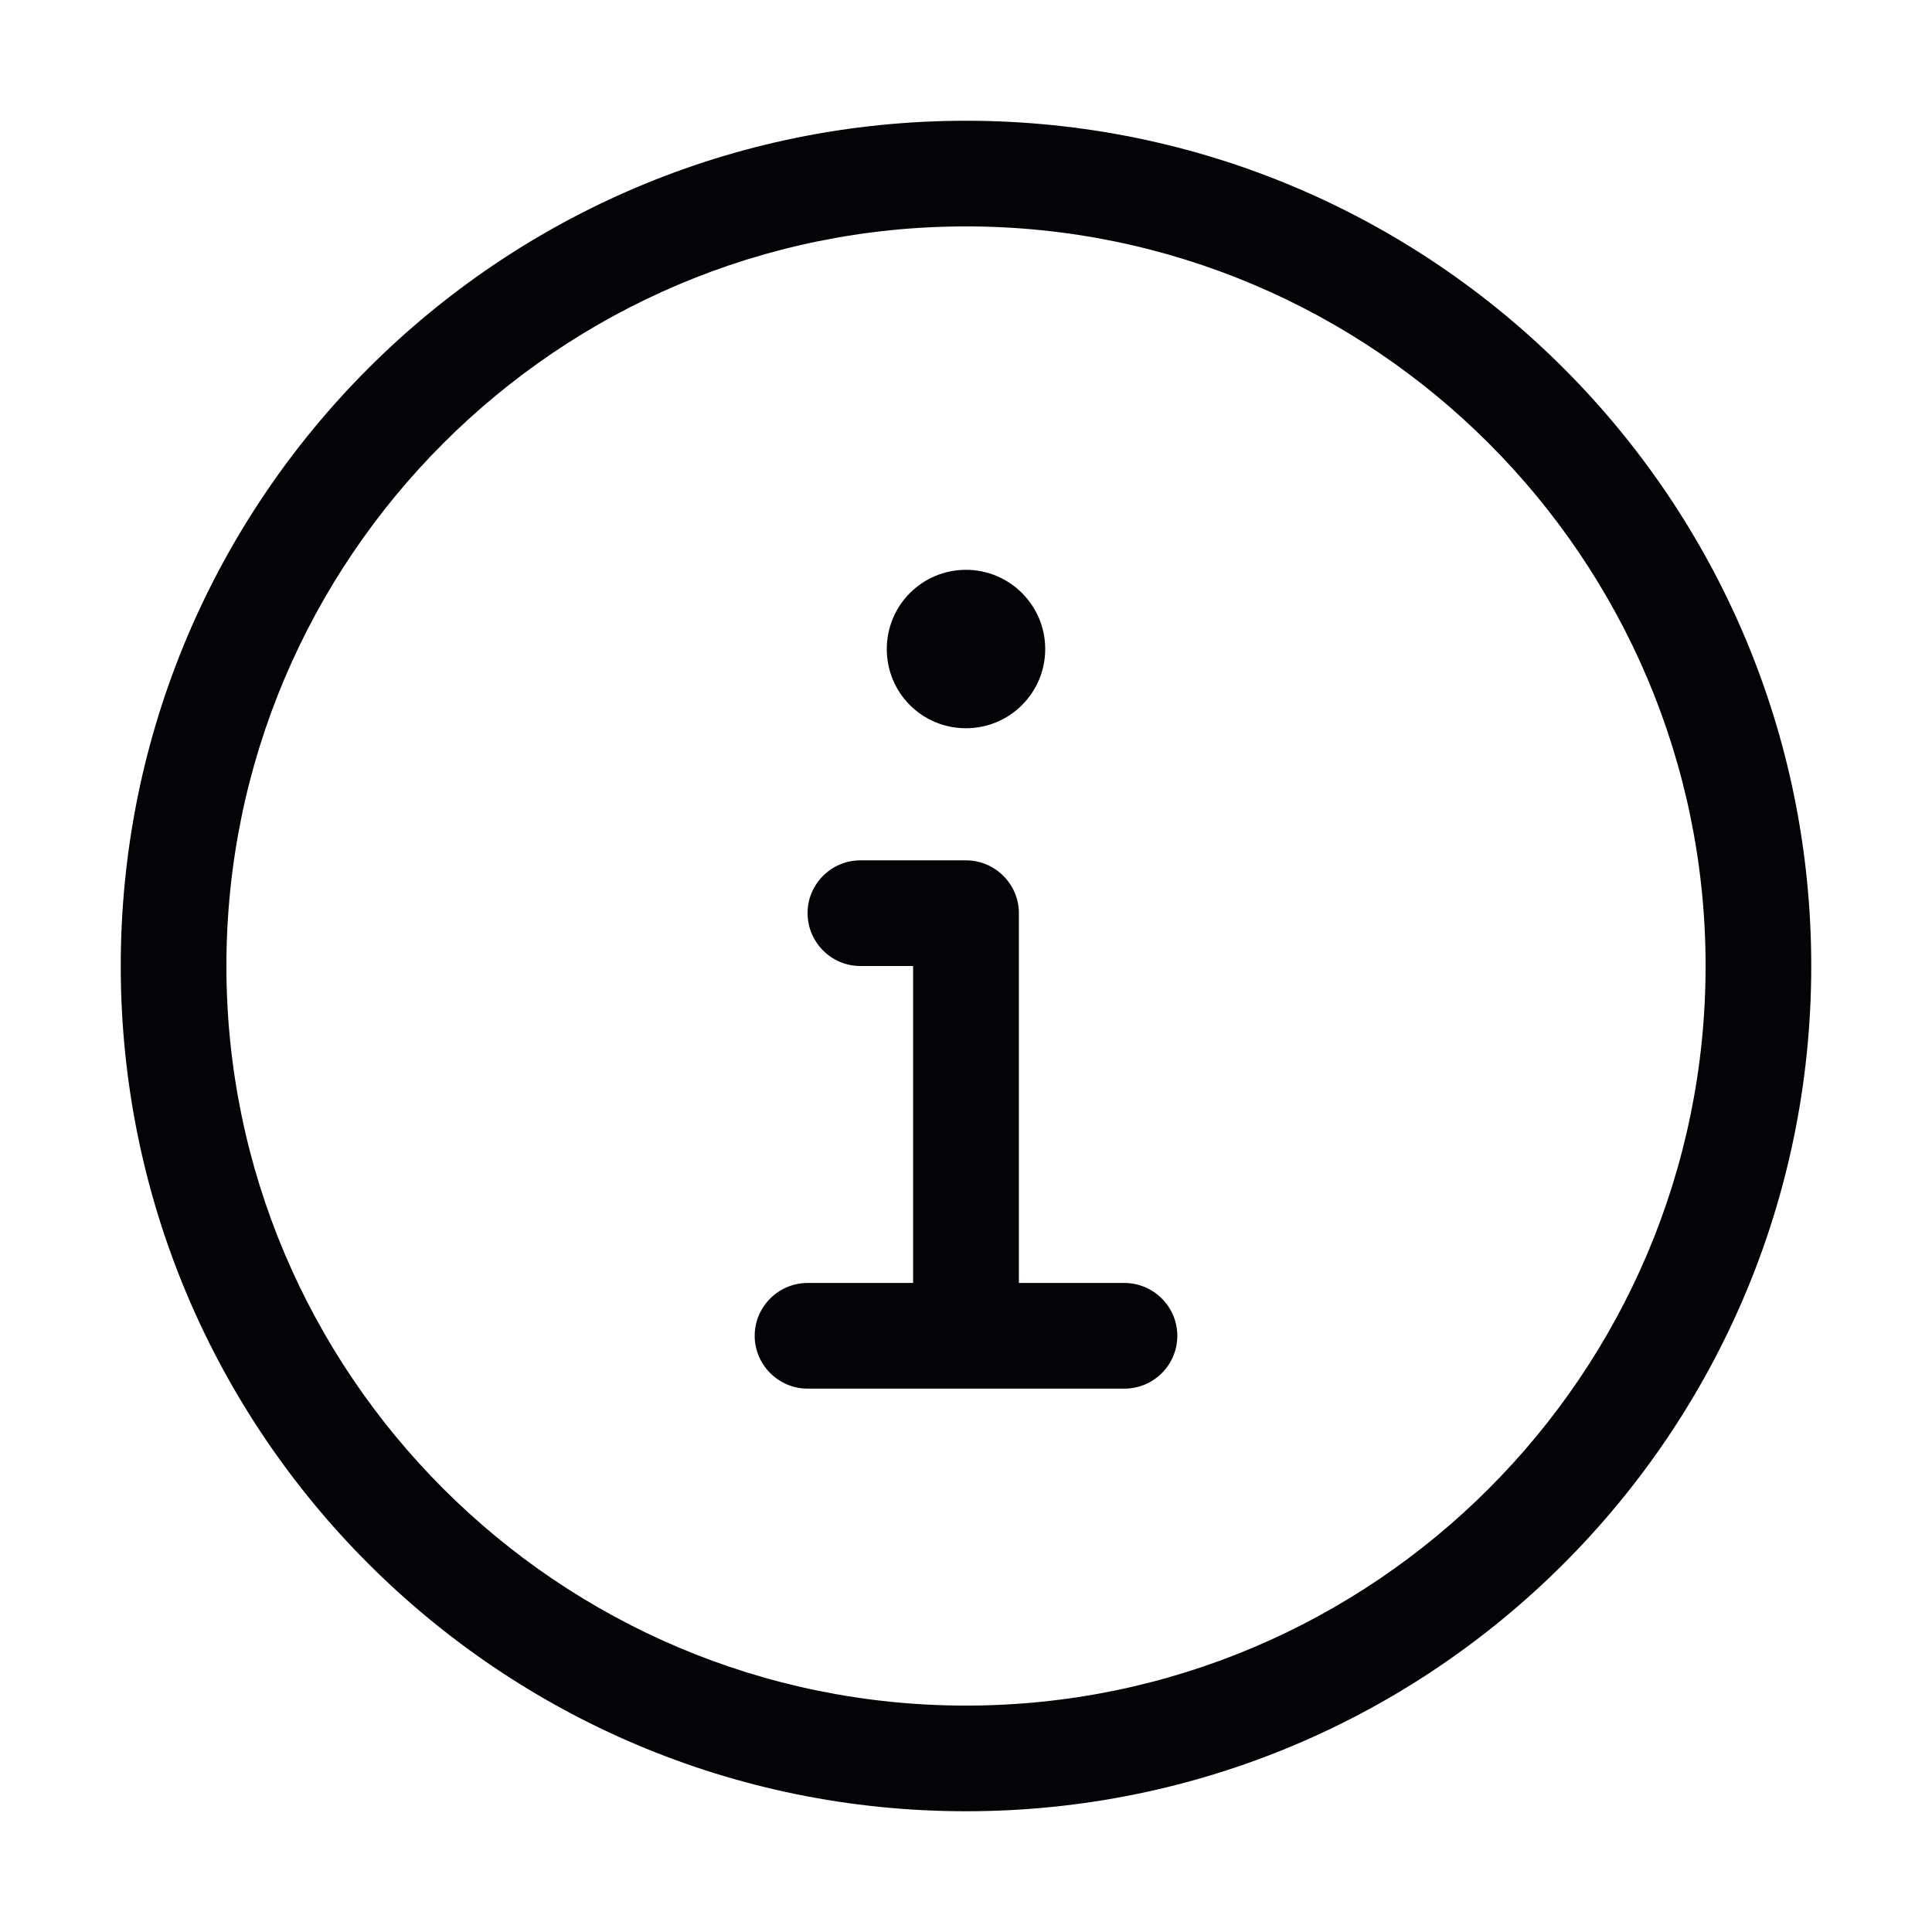 <svg width="16" height="16" viewBox="0 0 16 16" fill="none" xmlns="http://www.w3.org/2000/svg">
<path d="M8 1C4.134 1 1 4.134 1 8C1 11.866 4.134 15 8 15C11.866 15 15 11.866 15 8C15 4.134 11.866 1 8 1ZM8 14.125C4.623 14.125 1.875 11.377 1.875 8C1.875 4.623 4.623 1.875 8 1.875C11.377 1.875 14.125 4.623 14.125 8C14.125 11.377 11.377 14.125 8 14.125ZM8 6.031C8.362 6.031 8.656 5.738 8.656 5.375C8.656 5.013 8.362 4.719 8 4.719C7.638 4.719 7.344 5.011 7.344 5.375C7.344 5.739 7.636 6.031 8 6.031ZM9.312 10.625H8.438V7.562C8.438 7.322 8.241 7.125 8 7.125H7.125C6.884 7.125 6.688 7.322 6.688 7.562C6.688 7.803 6.884 8 7.125 8H7.562V10.625H6.688C6.447 10.625 6.25 10.822 6.25 11.062C6.25 11.303 6.447 11.5 6.688 11.5H9.312C9.554 11.5 9.75 11.304 9.75 11.062C9.75 10.822 9.553 10.625 9.312 10.625Z" fill="#020408"/>
</svg>
